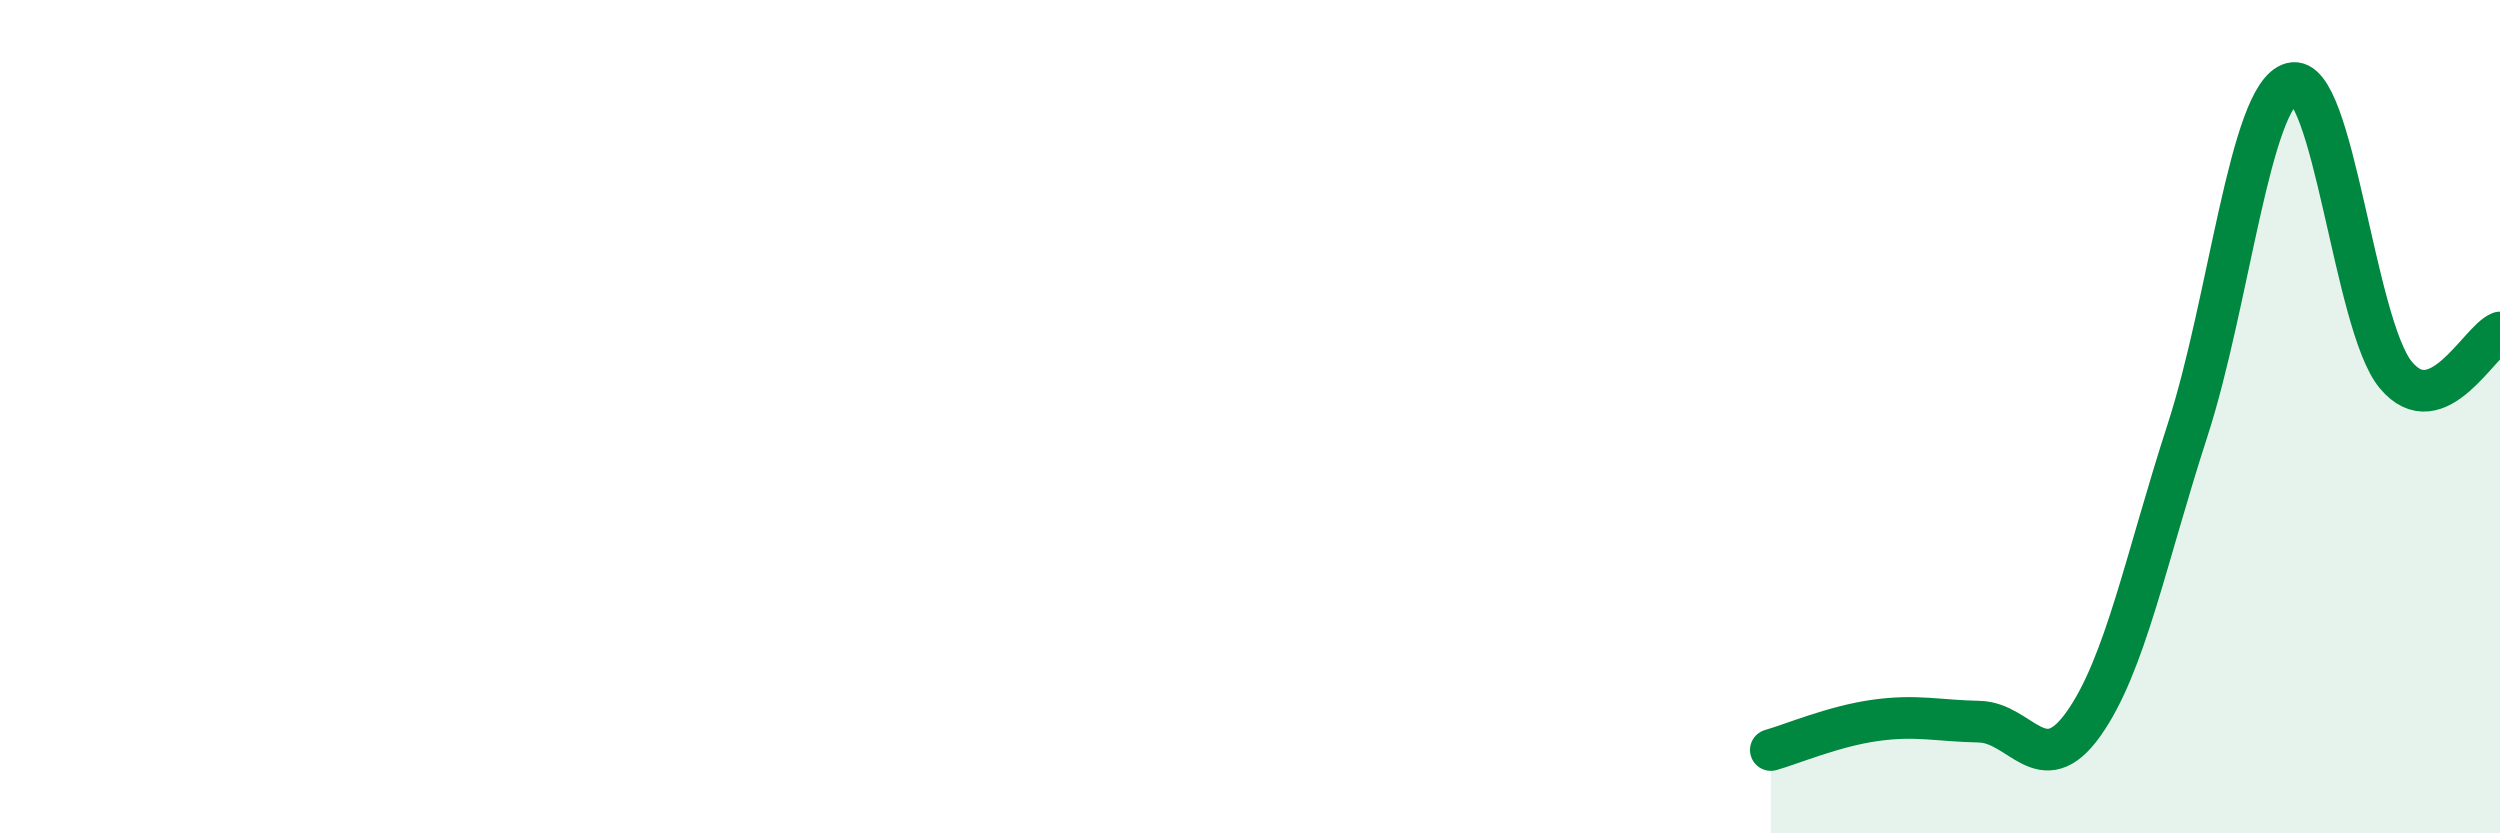 
    <svg width="60" height="20" viewBox="0 0 60 20" xmlns="http://www.w3.org/2000/svg">
      <path
        d="M 42.5,18 C 43,17.86 44,17.43 45,17.29 C 46,17.15 46.5,17.3 47.5,17.32 C 48.5,17.34 49,18.78 50,17.38 C 51,15.98 51.5,13.41 52.5,10.33 C 53.5,7.25 54,2.27 55,2 C 56,1.73 56.5,7.8 57.5,9 C 58.5,10.2 59.5,8.18 60,7.98L60 20L42.5 20Z"
        fill="#008740"
        opacity="0.1"
        stroke-linecap="round"
        stroke-linejoin="round"
      />
      <path
        d="M 42.5,18 C 43,17.86 44,17.43 45,17.29 C 46,17.15 46.5,17.3 47.5,17.32 C 48.5,17.34 49,18.78 50,17.38 C 51,15.98 51.5,13.41 52.5,10.33 C 53.5,7.25 54,2.27 55,2 C 56,1.73 56.5,7.8 57.5,9 C 58.5,10.2 59.5,8.18 60,7.98"
        stroke="#008740"
        stroke-width="1"
        fill="none"
        stroke-linecap="round"
        stroke-linejoin="round"
      />
    </svg>
  